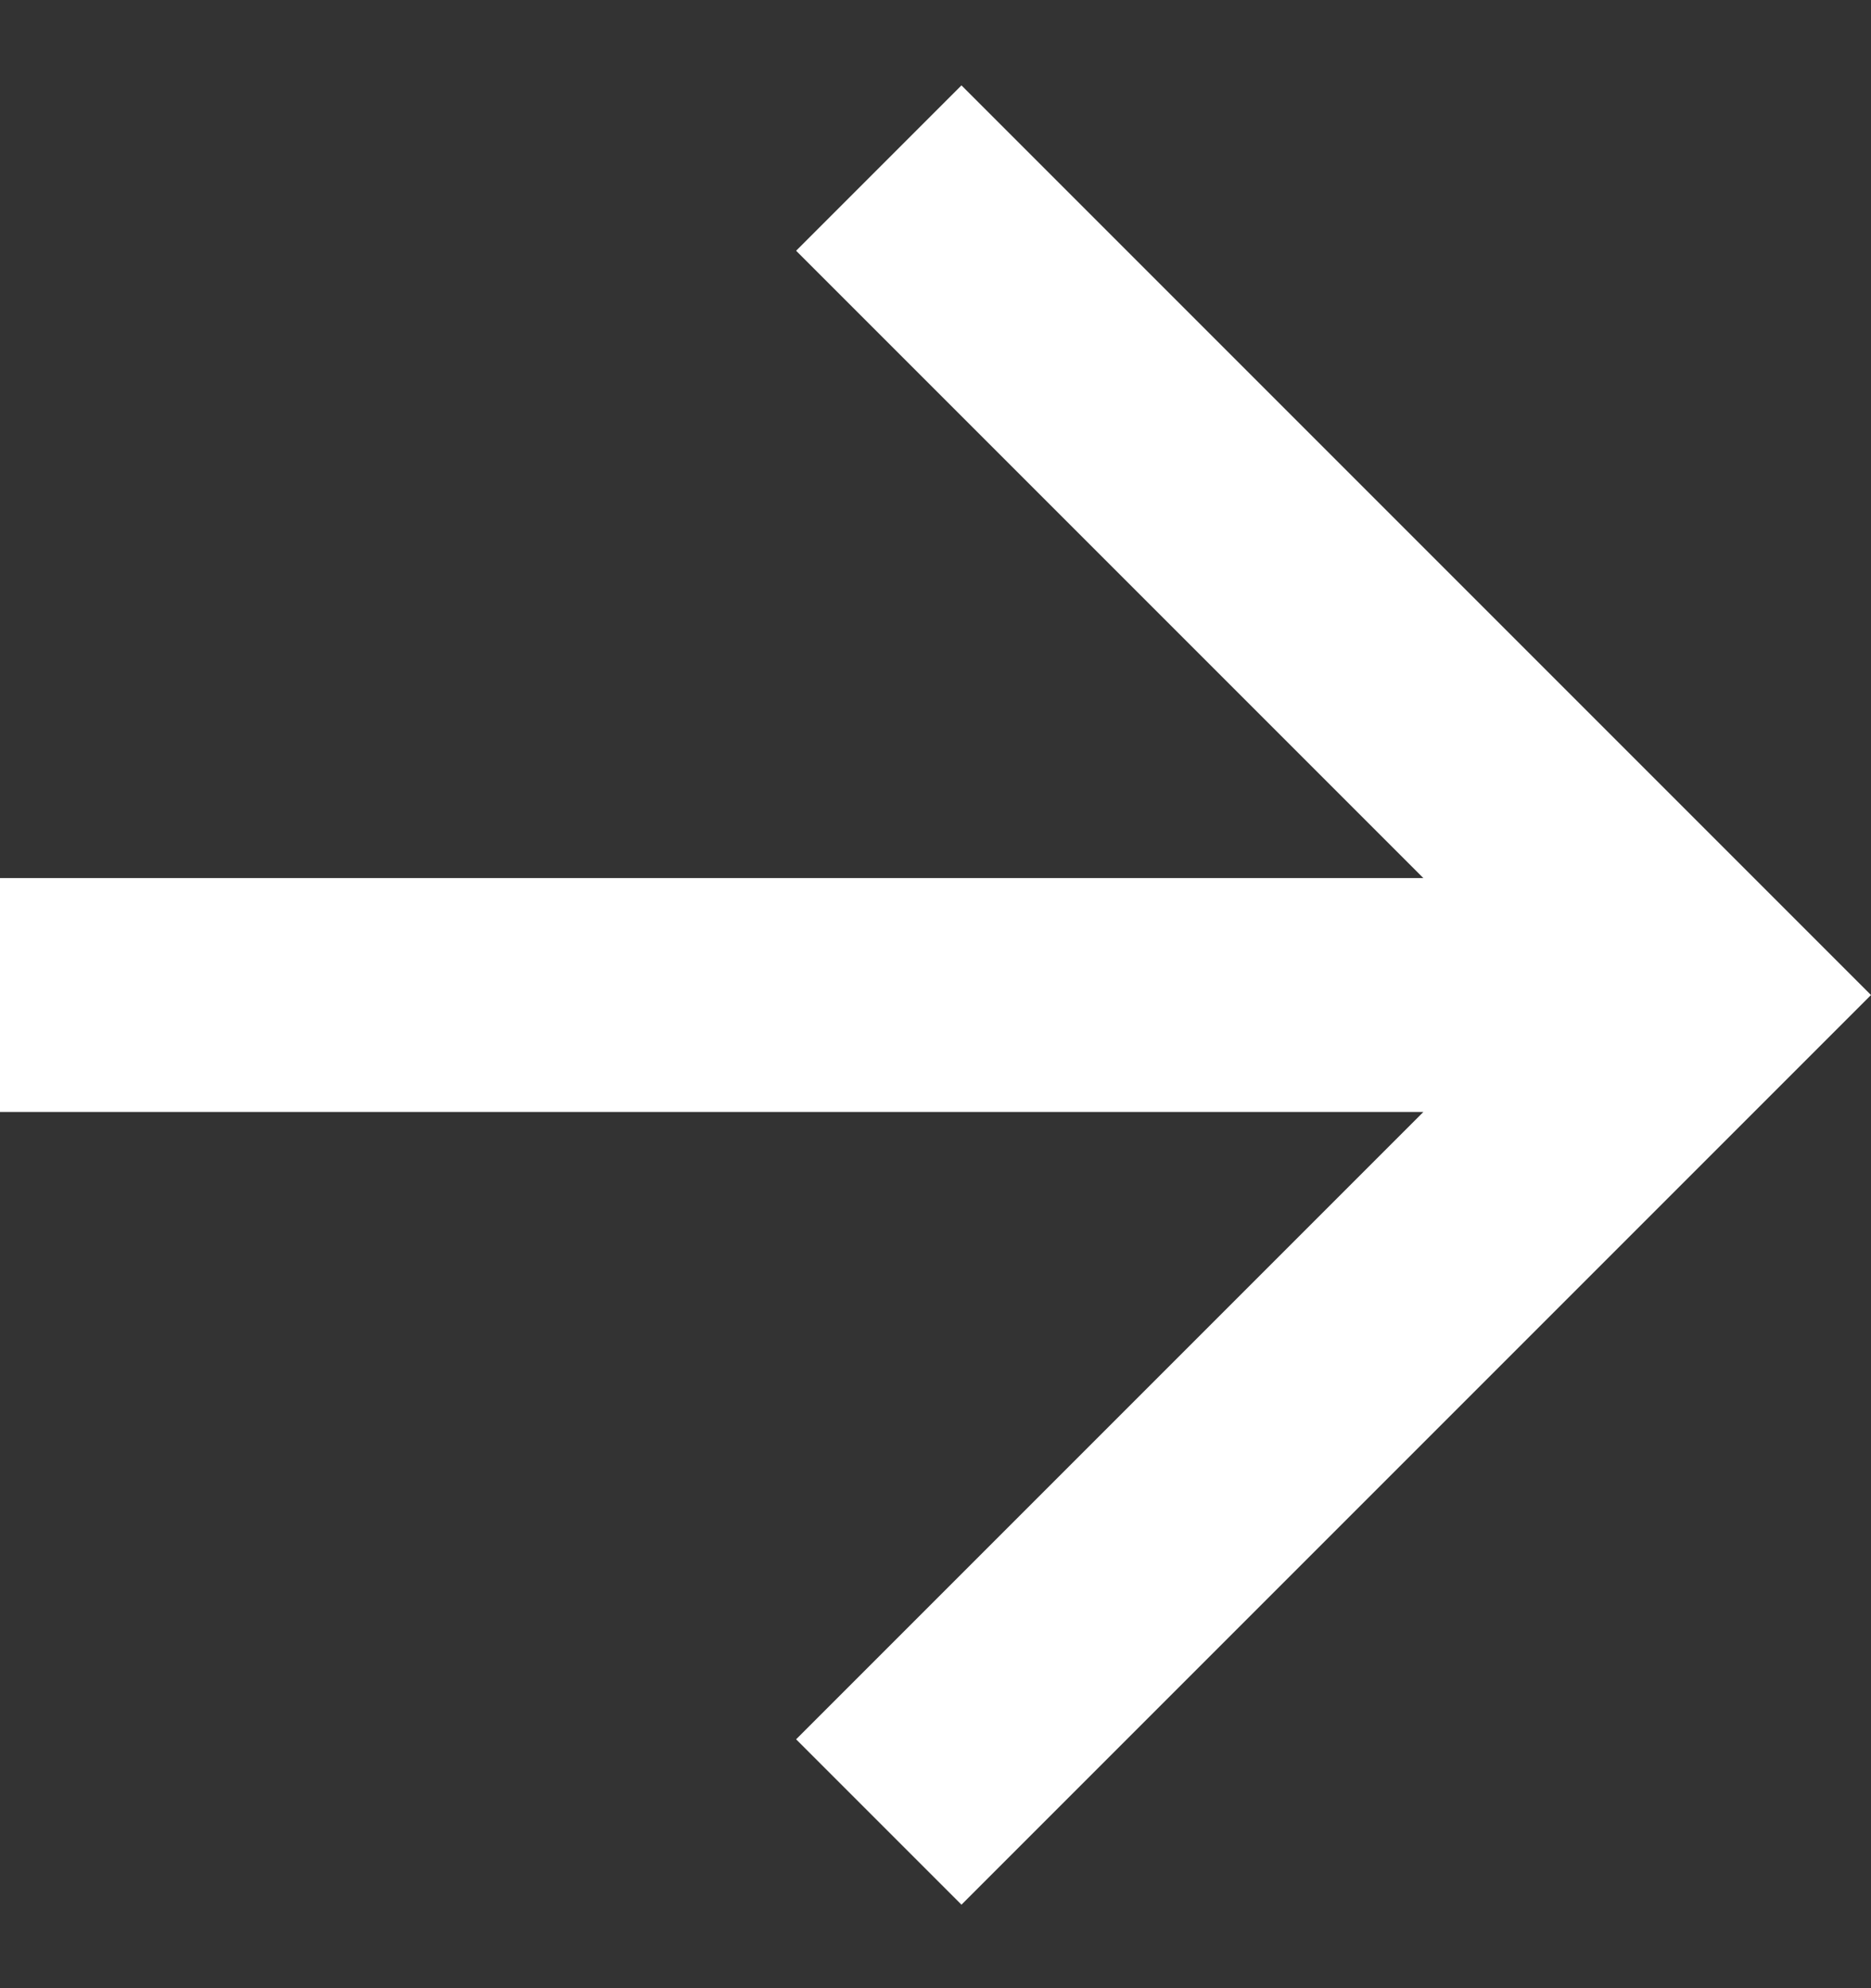 <svg width="16" height="17" viewBox="0 0 16 17" fill="none" xmlns="http://www.w3.org/2000/svg">
<rect x="0" y="0" width="16" height="17" fill="#333333" stroke="none"/>
<path d="M12.172 7.508L6.808 2.144L8.222 0.73L16 8.508L8.222 16.286L6.808 14.872L12.172 9.508H0V7.508H12.172Z" fill="white"/>
</svg>
